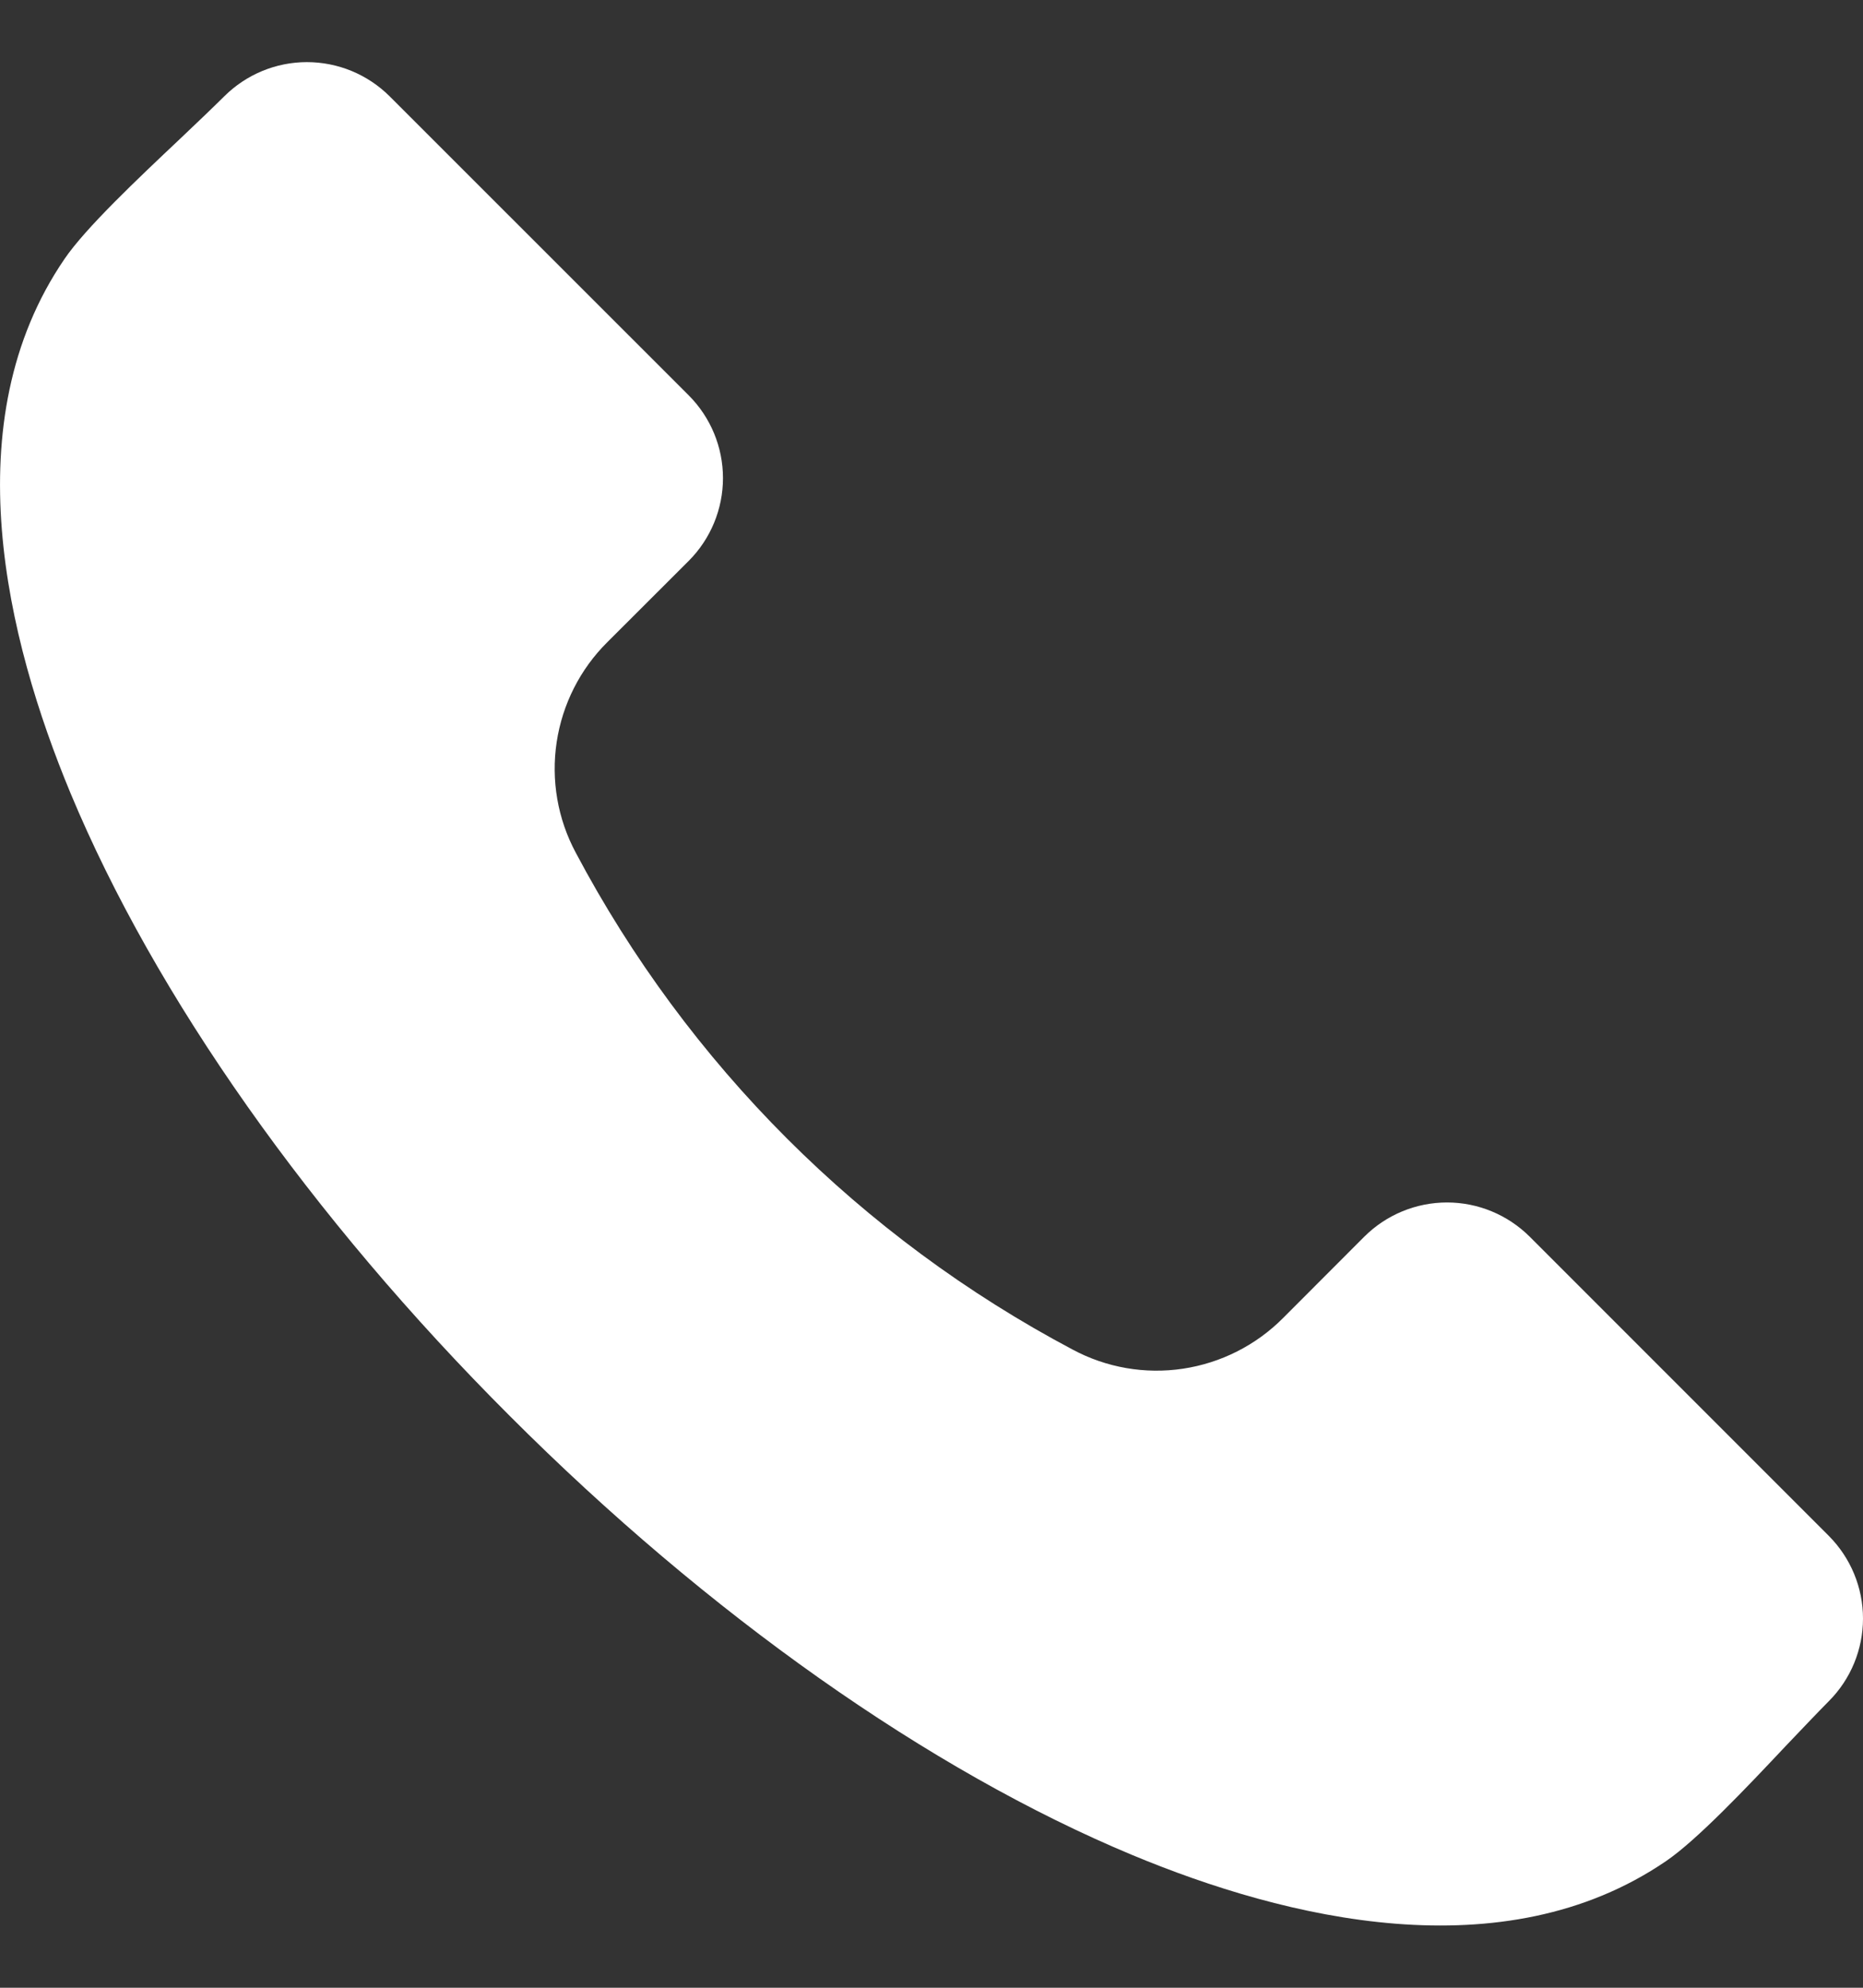 <?xml version="1.0" encoding="UTF-8"?> <svg xmlns="http://www.w3.org/2000/svg" width="15" height="16" viewBox="0 0 15 16" fill="none"><rect x="0" y="0" width="15" height="16" fill="#333333" stroke="none"/><path fill-rule="evenodd" clip-rule="evenodd" d="M14.725 13.693C14.626 13.793 14.506 13.92 14.378 14.054C14.061 14.391 13.664 14.81 13.415 14.98C12.105 15.875 10.354 15.447 9.115 14.931C7.481 14.25 5.701 12.995 4.104 11.397C2.504 9.799 1.249 8.019 0.568 6.385C0.053 5.146 -0.376 3.394 0.519 2.085C0.688 1.836 1.109 1.439 1.446 1.121C1.58 0.994 1.706 0.874 1.806 0.775C1.983 0.599 2.222 0.5 2.471 0.5C2.721 0.5 2.96 0.599 3.137 0.775L5.546 3.183C5.722 3.36 5.821 3.599 5.821 3.848C5.821 4.098 5.722 4.337 5.546 4.514L4.89 5.169C4.671 5.386 4.528 5.669 4.482 5.974C4.436 6.28 4.49 6.592 4.636 6.864C5.539 8.567 6.932 9.96 8.636 10.863C8.908 11.009 9.22 11.063 9.525 11.017C9.831 10.971 10.113 10.828 10.331 10.609L10.985 9.954C11.162 9.778 11.401 9.679 11.651 9.679C11.9 9.679 12.139 9.778 12.316 9.954L14.725 12.363C14.901 12.54 15 12.779 15 13.028C15 13.277 14.901 13.517 14.725 13.693Z" fill="white"></path></svg> 